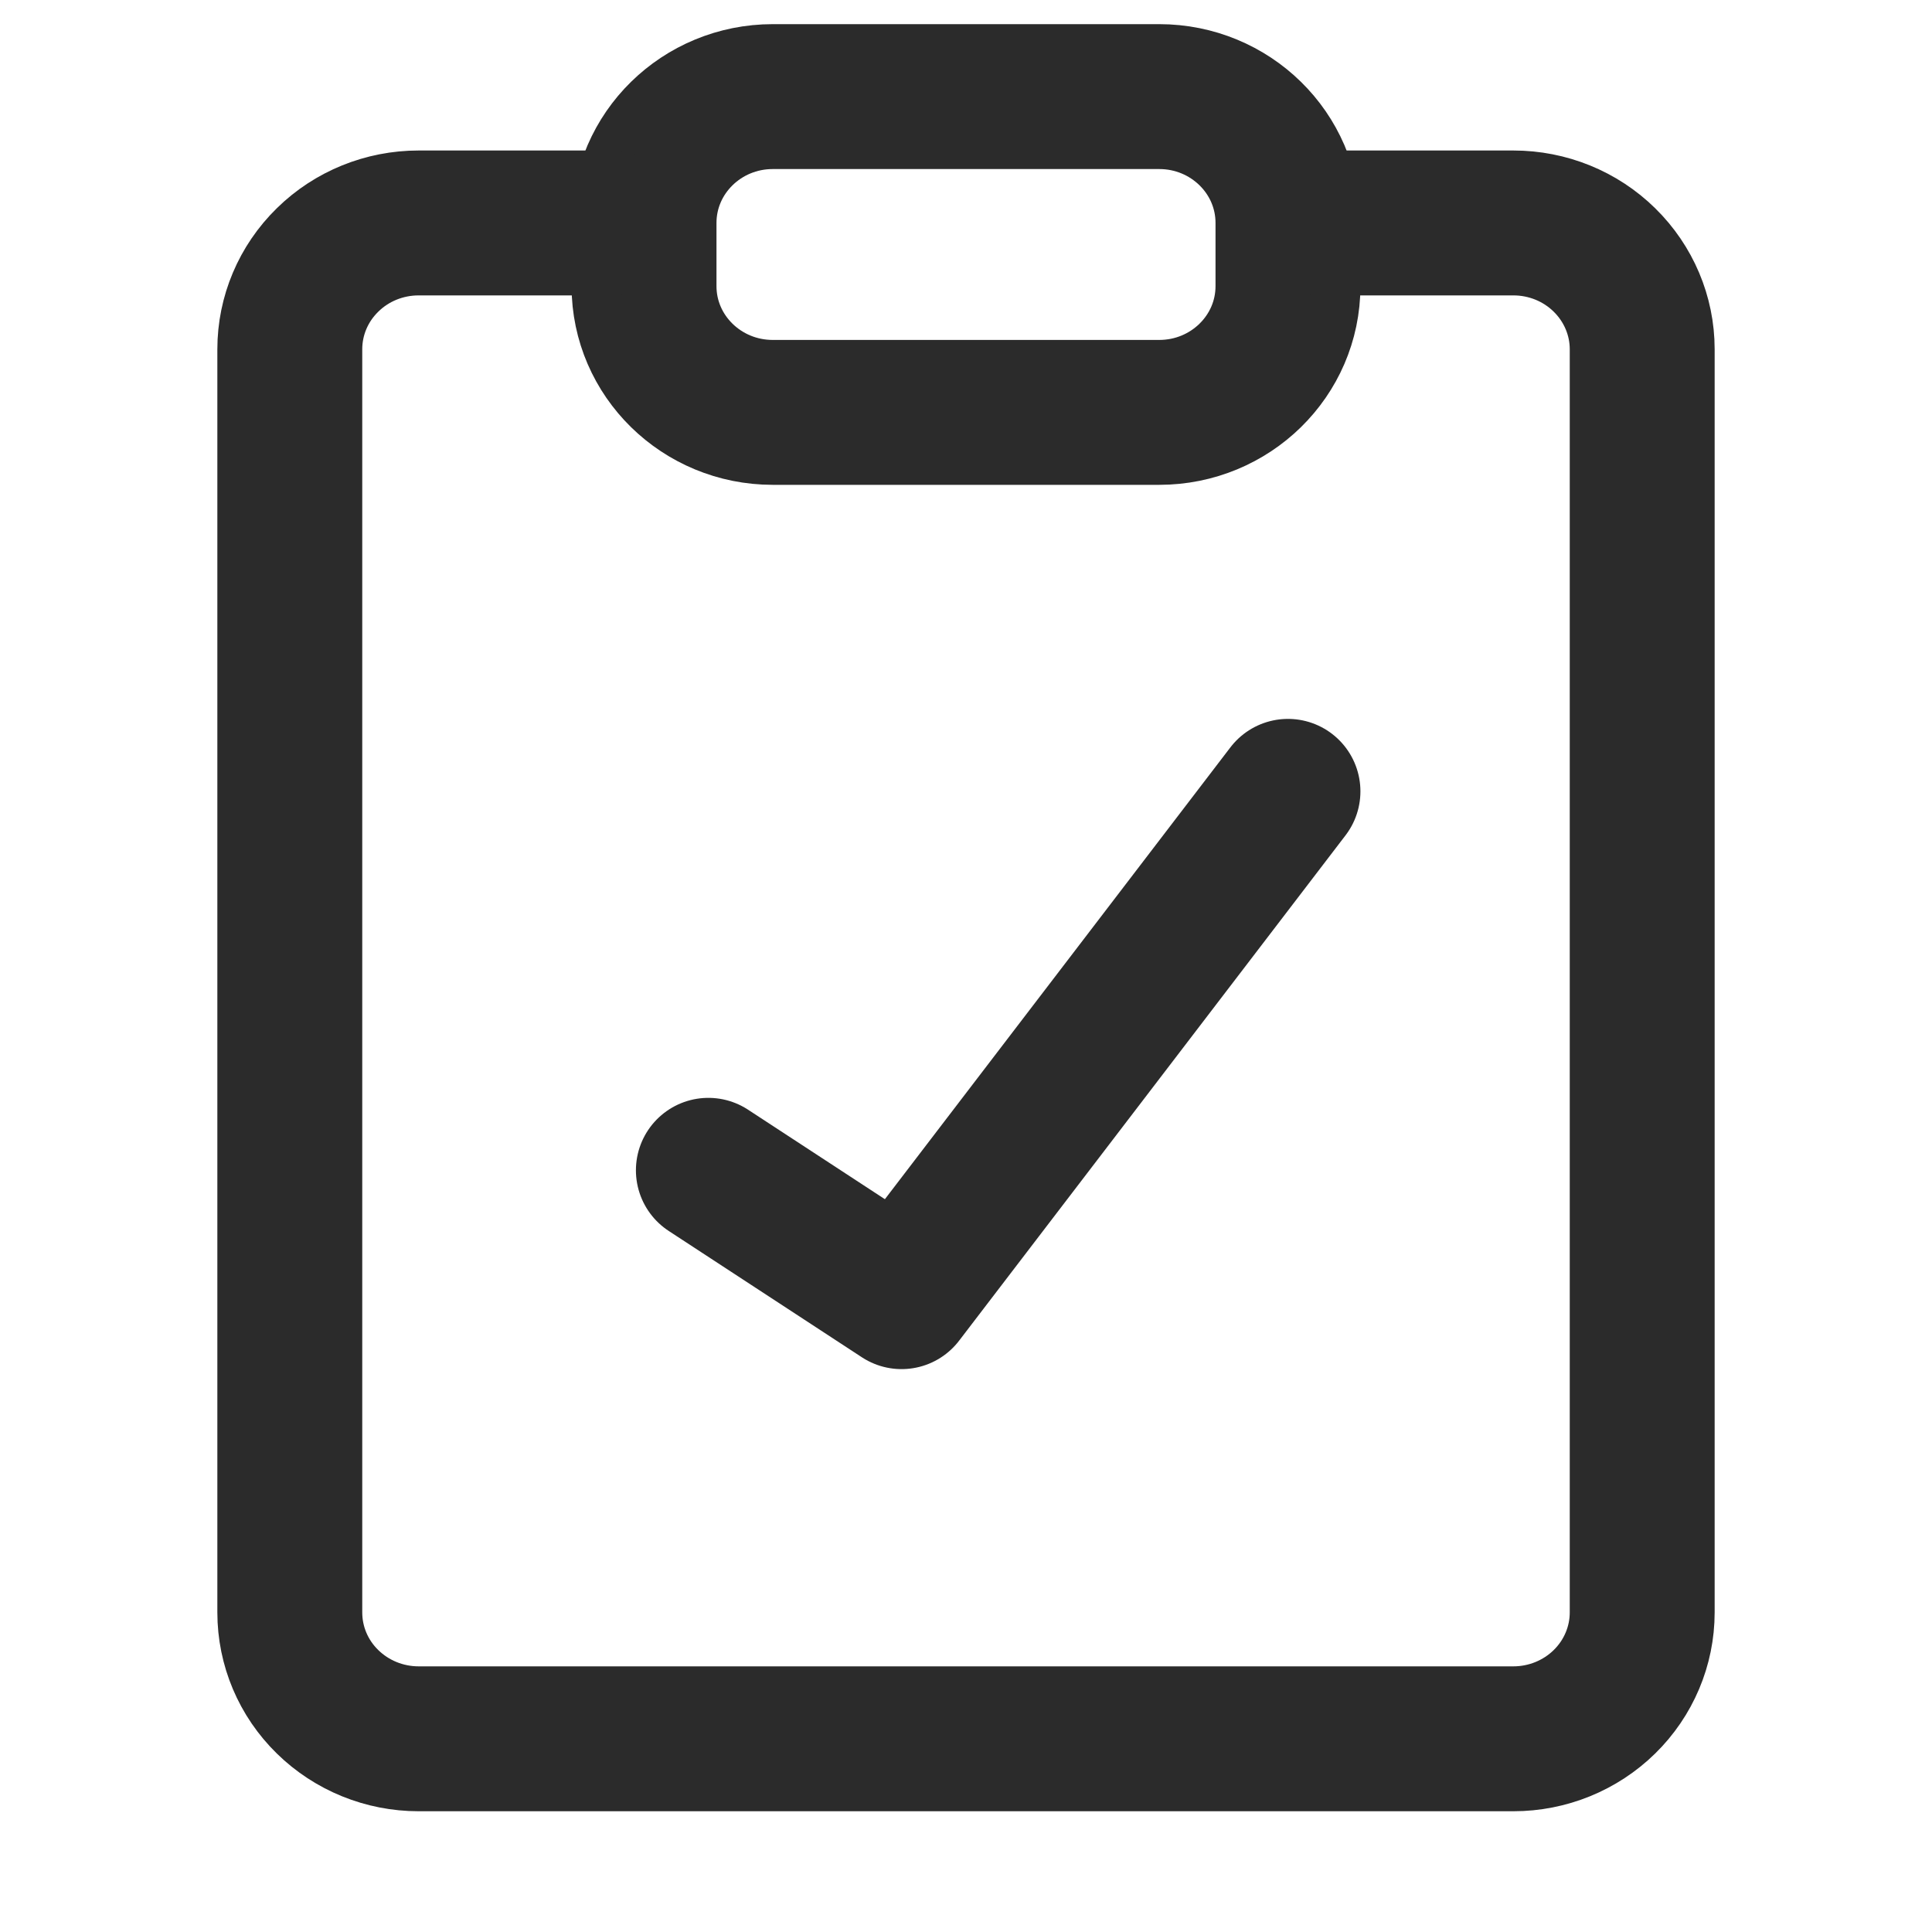 <?xml version="1.0" encoding="UTF-8"?>
<svg width="20px" height="20px" viewBox="0 0 20 20" version="1.1" xmlns="http://www.w3.org/2000/svg" xmlns:xlink="http://www.w3.org/1999/xlink">
    <title>Icon Search</title>
    <g id="v5" stroke="none" stroke-width="1" fill="none" fill-rule="evenodd" stroke-linecap="round" stroke-linejoin="round">
        <g id="v5-Course-Detail" transform="translate(-1037, -603)" stroke="#2B2B2B" stroke-width="1.5">
            <g id="Icon-Search" transform="translate(1040, 604)">
                <path d="M9,0 L5,0 C4.264,0 3.667,0.585 3.667,1.308 L3.667,1.962 C3.667,2.684 4.264,3.269 5,3.269 L9,3.269 C9.736,3.269 10.333,2.684 10.333,1.962 L10.333,1.308 C10.333,0.585 9.736,0 9,0 Z" id="Vector"></path>
                <path d="M10.667,1.308 L12.667,1.308 C13.02,1.308 13.359,1.445 13.609,1.691 C13.859,1.936 14,2.269 14,2.615 L14,15.692 C14,16.039 13.859,16.372 13.609,16.617 C13.359,16.862 13.02,17 12.667,17 L1.333,17 C0.98,17 0.641,16.862 0.391,16.617 C0.14,16.372 0,16.039 0,15.692 L0,2.615 C0,2.269 0.14,1.936 0.391,1.691 C0.641,1.445 0.98,1.308 1.333,1.308 L3.333,1.308" id="Vector_2"></path>
                <polyline id="Vector_3" points="4.333 11.115 6.333 12.423 10.333 7.192"></polyline>
            </g>
        </g>
    </g>
</svg>